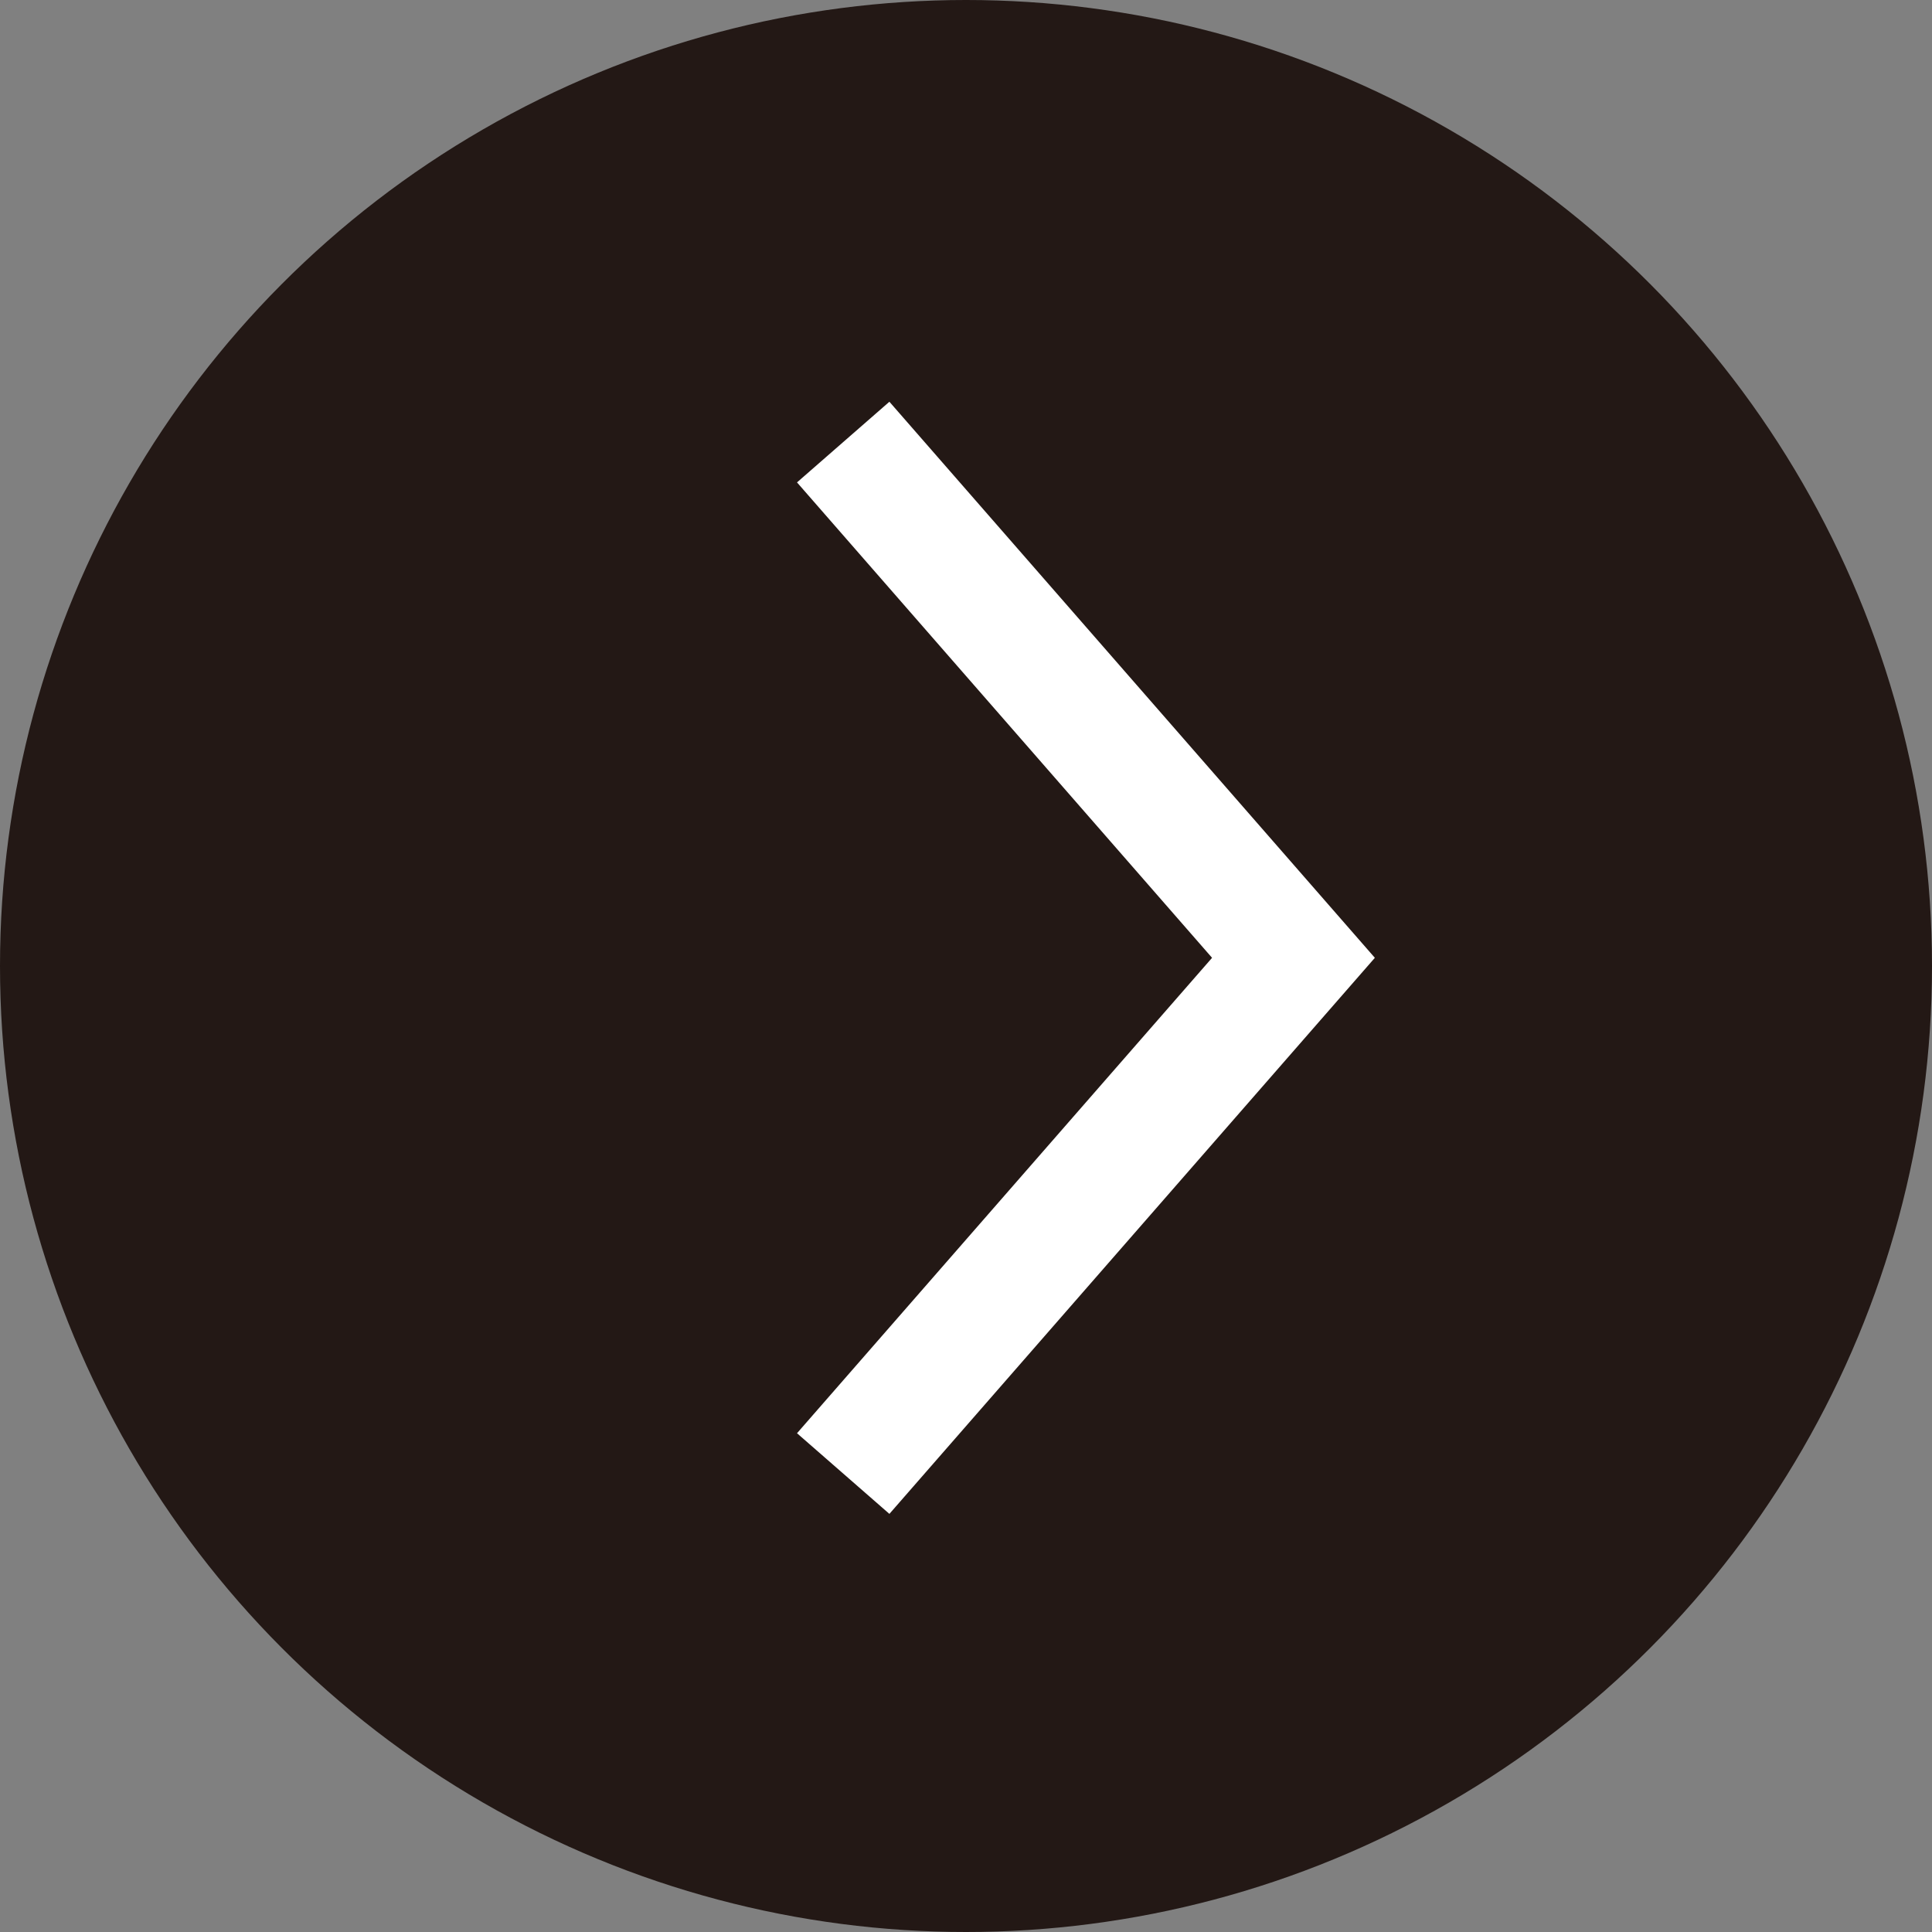 <?xml version="1.0" encoding="utf-8"?>
<!-- Generator: Adobe Illustrator 21.1.0, SVG Export Plug-In . SVG Version: 6.00 Build 0)  -->
<svg version="1.1" id="レイヤー_1" xmlns="http://www.w3.org/2000/svg" xmlns:xlink="http://www.w3.org/1999/xlink" x="0px"
	 y="0px" viewBox="0 0 23.6 23.6" style="enable-background:new 0 0 23.6 23.6;" xml:space="preserve">
<rect x="0" y="0" width="23.6" height="23.6" fill="#808080" stroke="none"/>
<style type="text/css">
	.st0{fill:#231815;}
	.st1{fill:none;stroke:#FFFFFF;stroke-width:1.498;stroke-miterlimit:10;}
</style>
<g>
	<circle class="st0" cx="11.8" cy="11.8" r="11.8"/>
	<polyline class="st1" points="10.3,18 15.8,11.7 10.3,5.4 	"/>
</g>
</svg>
